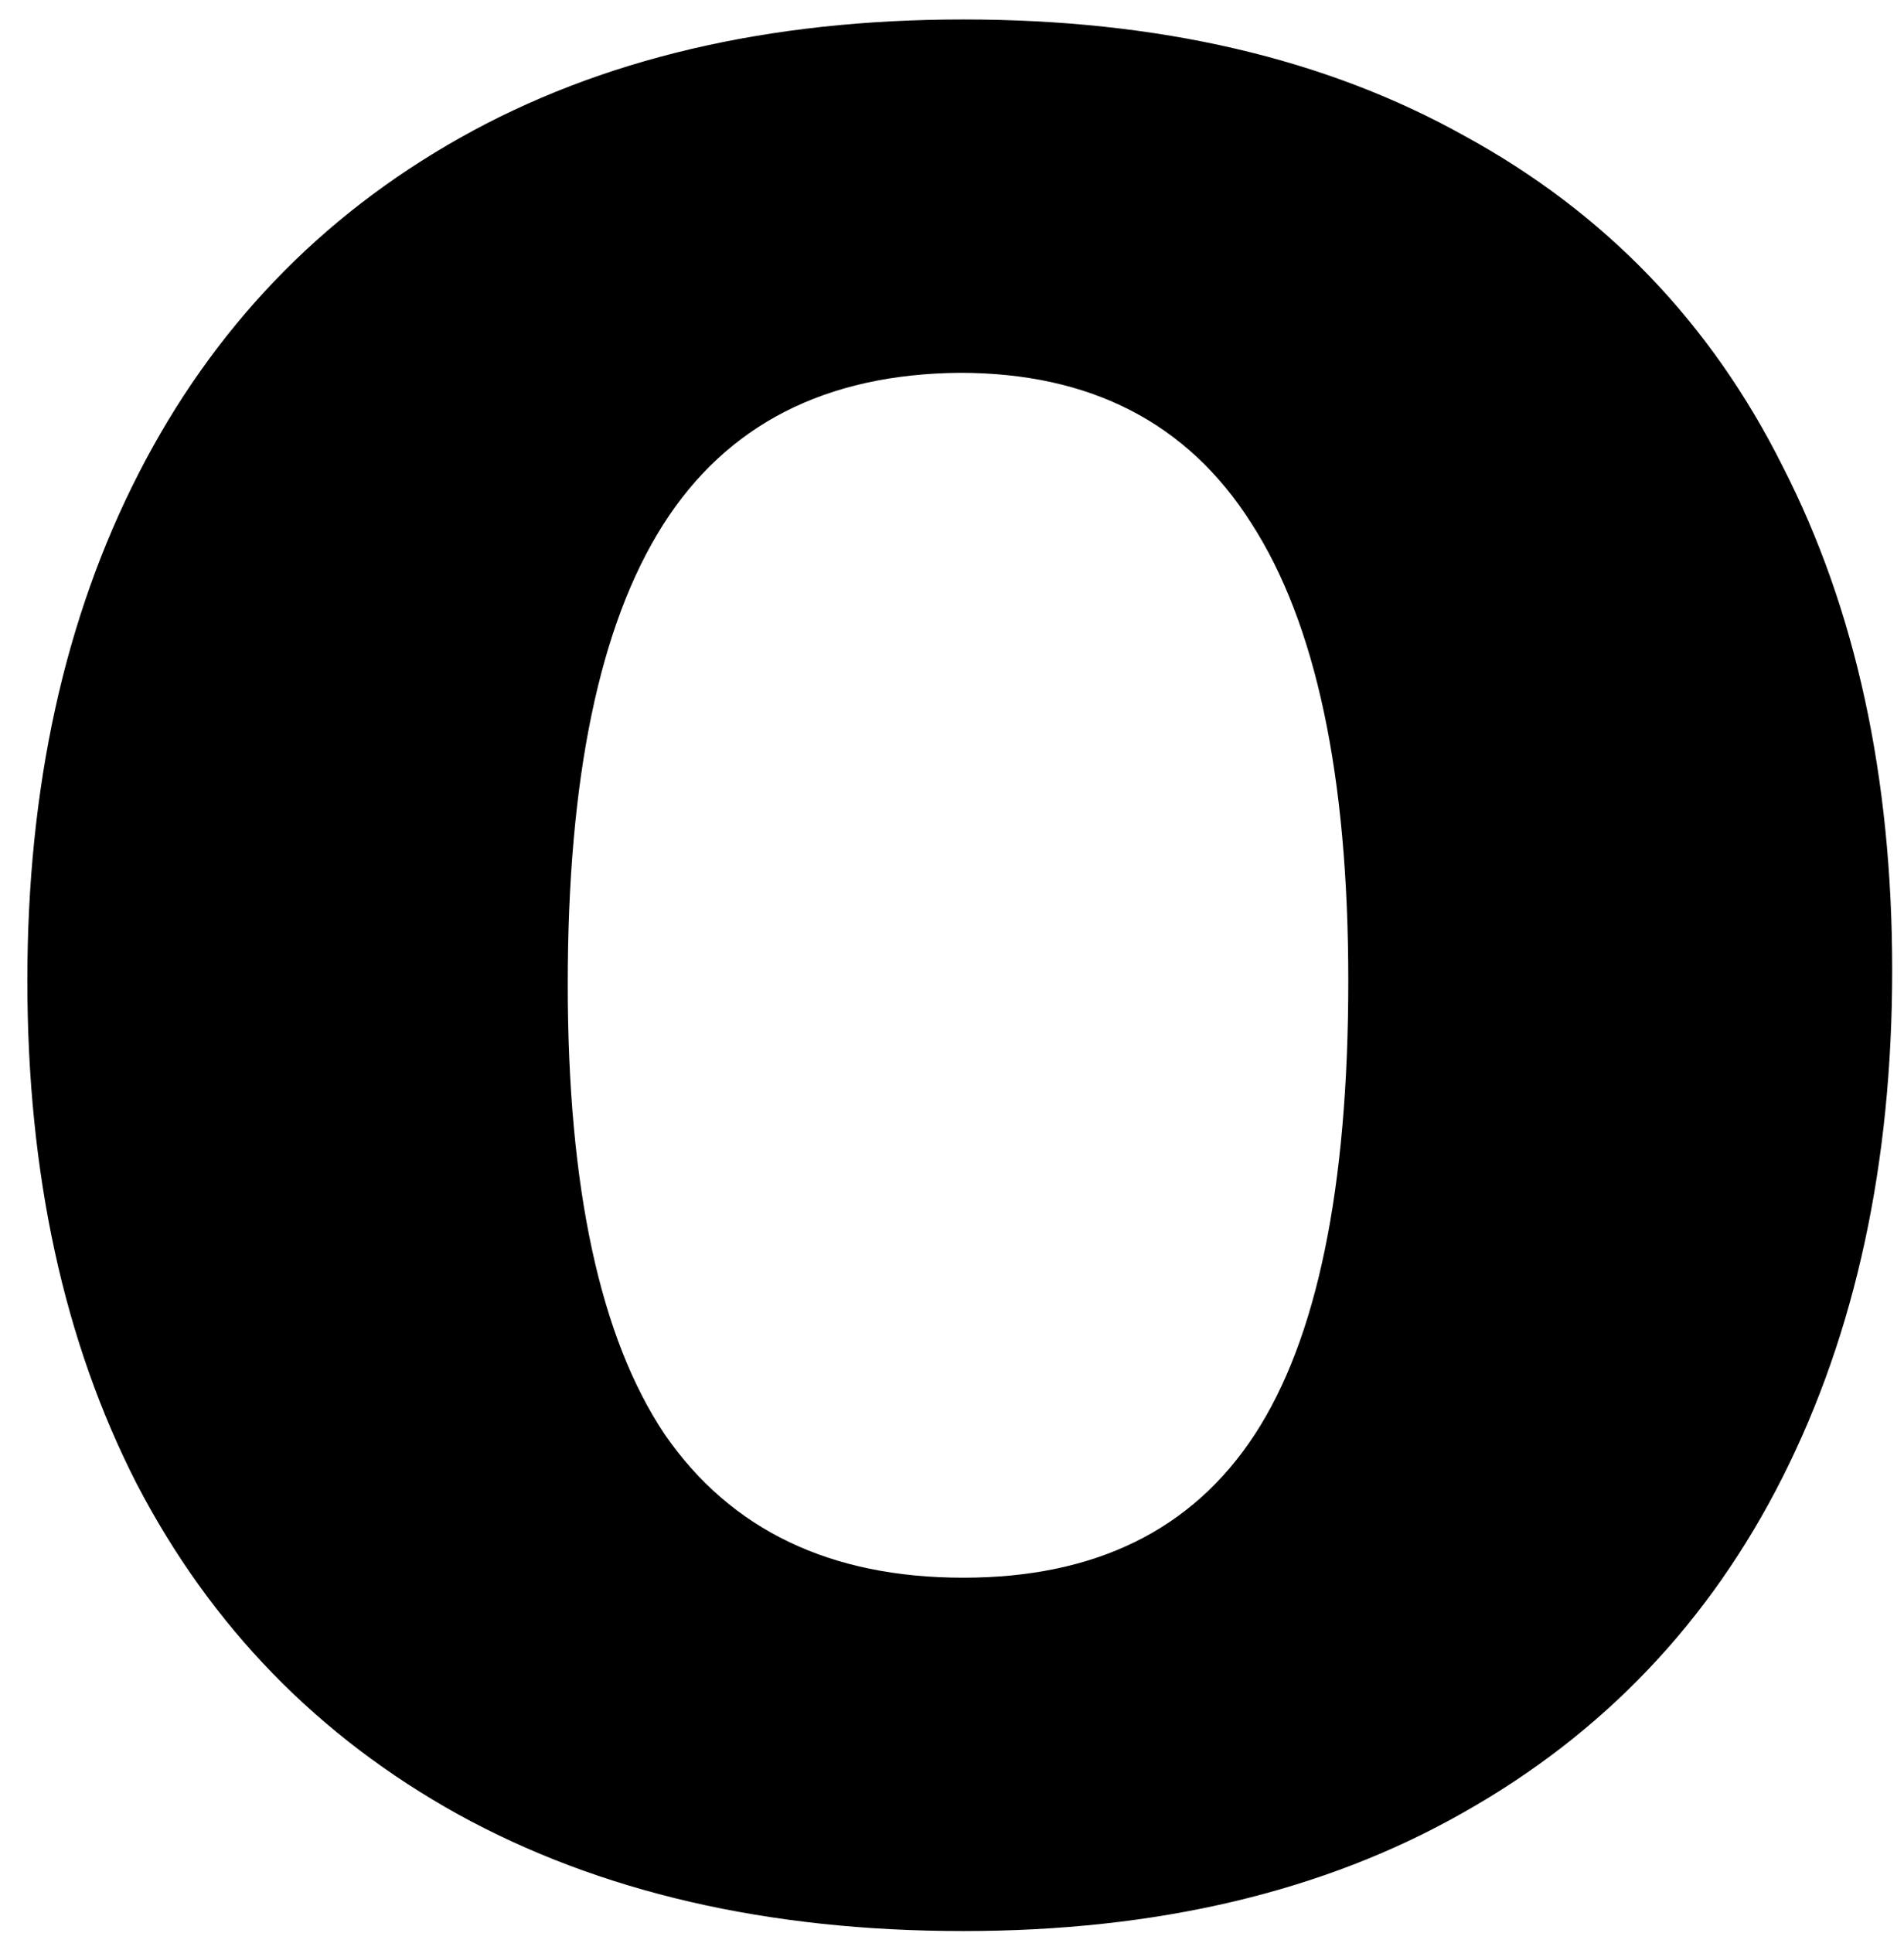 <?xml version="1.0" encoding="UTF-8"?> <svg xmlns="http://www.w3.org/2000/svg" width="68" height="69" viewBox="0 0 68 69" fill="none"><path d="M34.404 68.937C27.424 68.937 21.411 67.549 16.366 64.774C11.362 61.999 7.536 58.068 4.887 52.98C2.28 47.892 0.977 41.901 0.977 35.005C0.977 28.11 2.301 22.076 4.95 16.904C7.599 11.732 11.425 7.738 16.429 4.921C21.432 2.104 27.424 0.695 34.404 0.695C41.383 0.695 47.354 2.083 52.315 4.858C57.319 7.591 61.103 11.522 63.668 16.652C66.275 21.74 67.578 27.731 67.578 34.627C67.578 41.523 66.275 47.556 63.668 52.728C61.061 57.9 57.256 61.894 52.252 64.711C47.291 67.528 41.341 68.937 34.404 68.937ZM34.404 56.323C39.113 56.323 42.582 54.62 44.81 51.214C47.038 47.808 48.153 42.406 48.153 35.005C48.153 27.689 46.996 22.244 44.684 18.67C42.413 15.096 38.945 13.309 34.277 13.309C29.484 13.351 25.952 15.159 23.682 18.733C21.411 22.307 20.276 27.773 20.276 35.131C20.276 42.406 21.432 47.766 23.745 51.214C26.099 54.62 29.652 56.323 34.404 56.323Z" fill="black"></path></svg> 